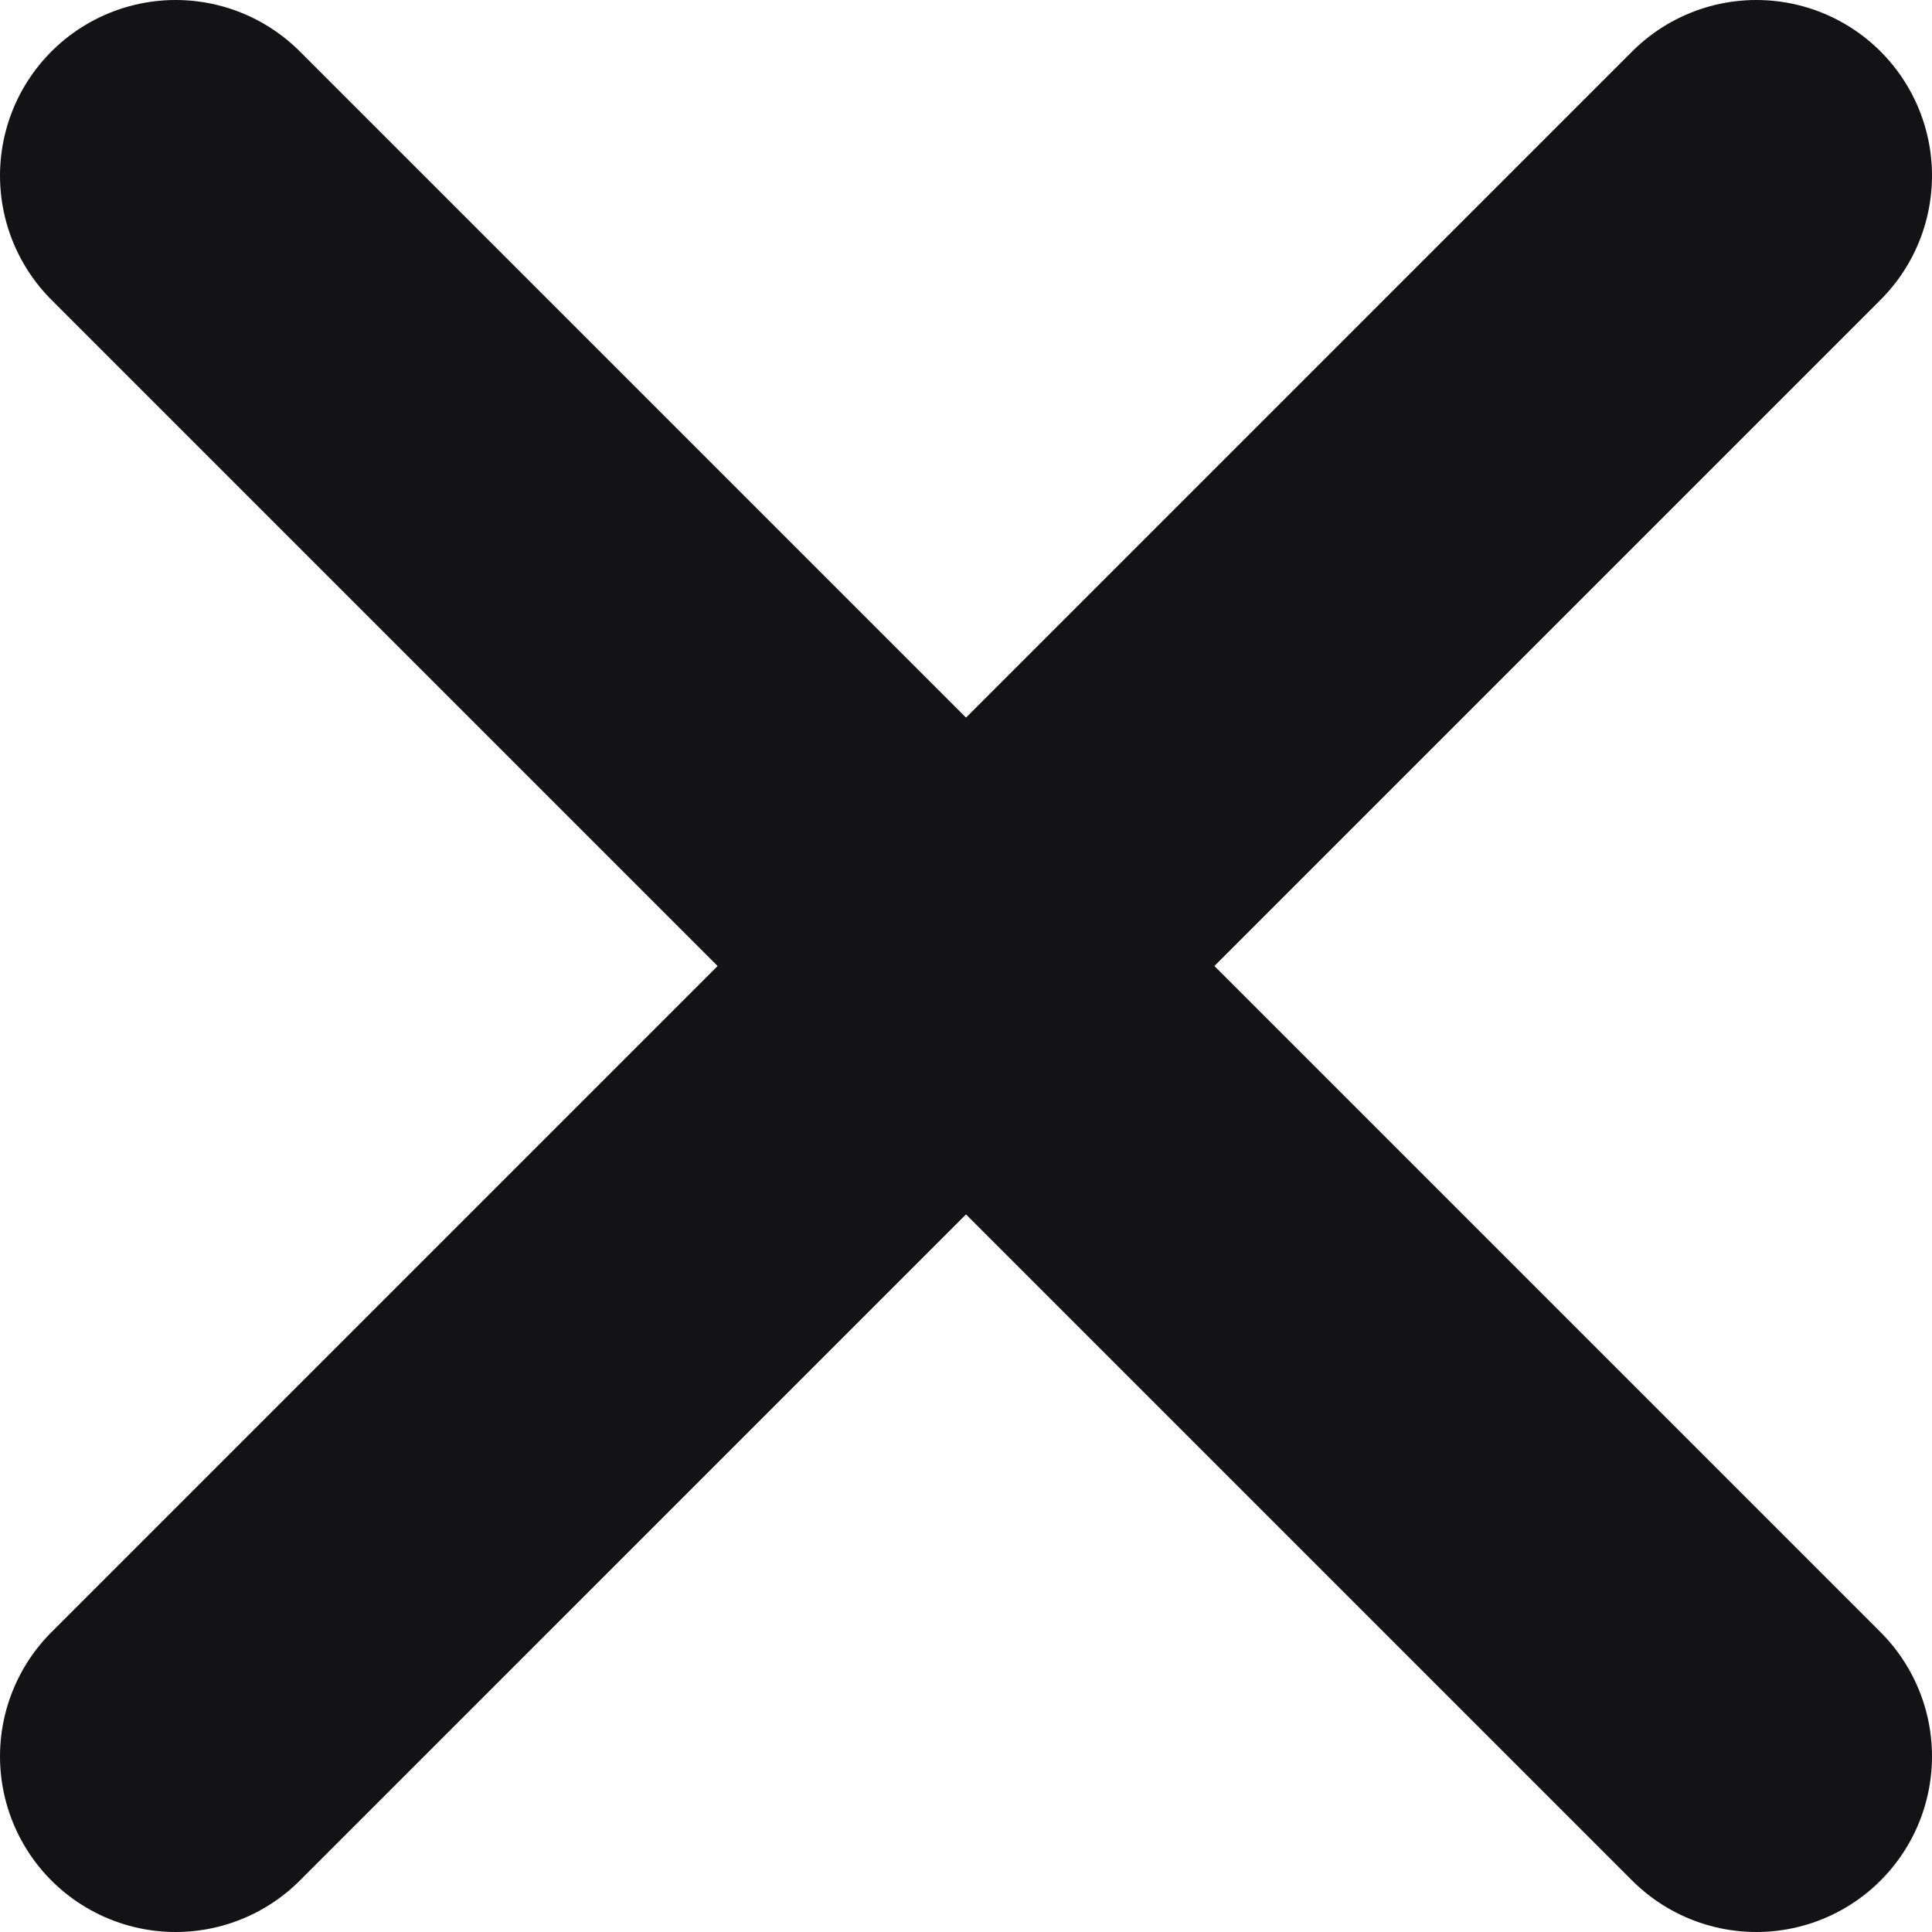 <svg width="11" height="11" viewBox="0 0 11 11" fill="none" xmlns="http://www.w3.org/2000/svg">
<path d="M1 1L10 10" stroke="#131315" stroke-width="2" stroke-linecap="round"/>
<path d="M10 1L1 10" stroke="#131315" stroke-width="2" stroke-linecap="round"/>
</svg>
